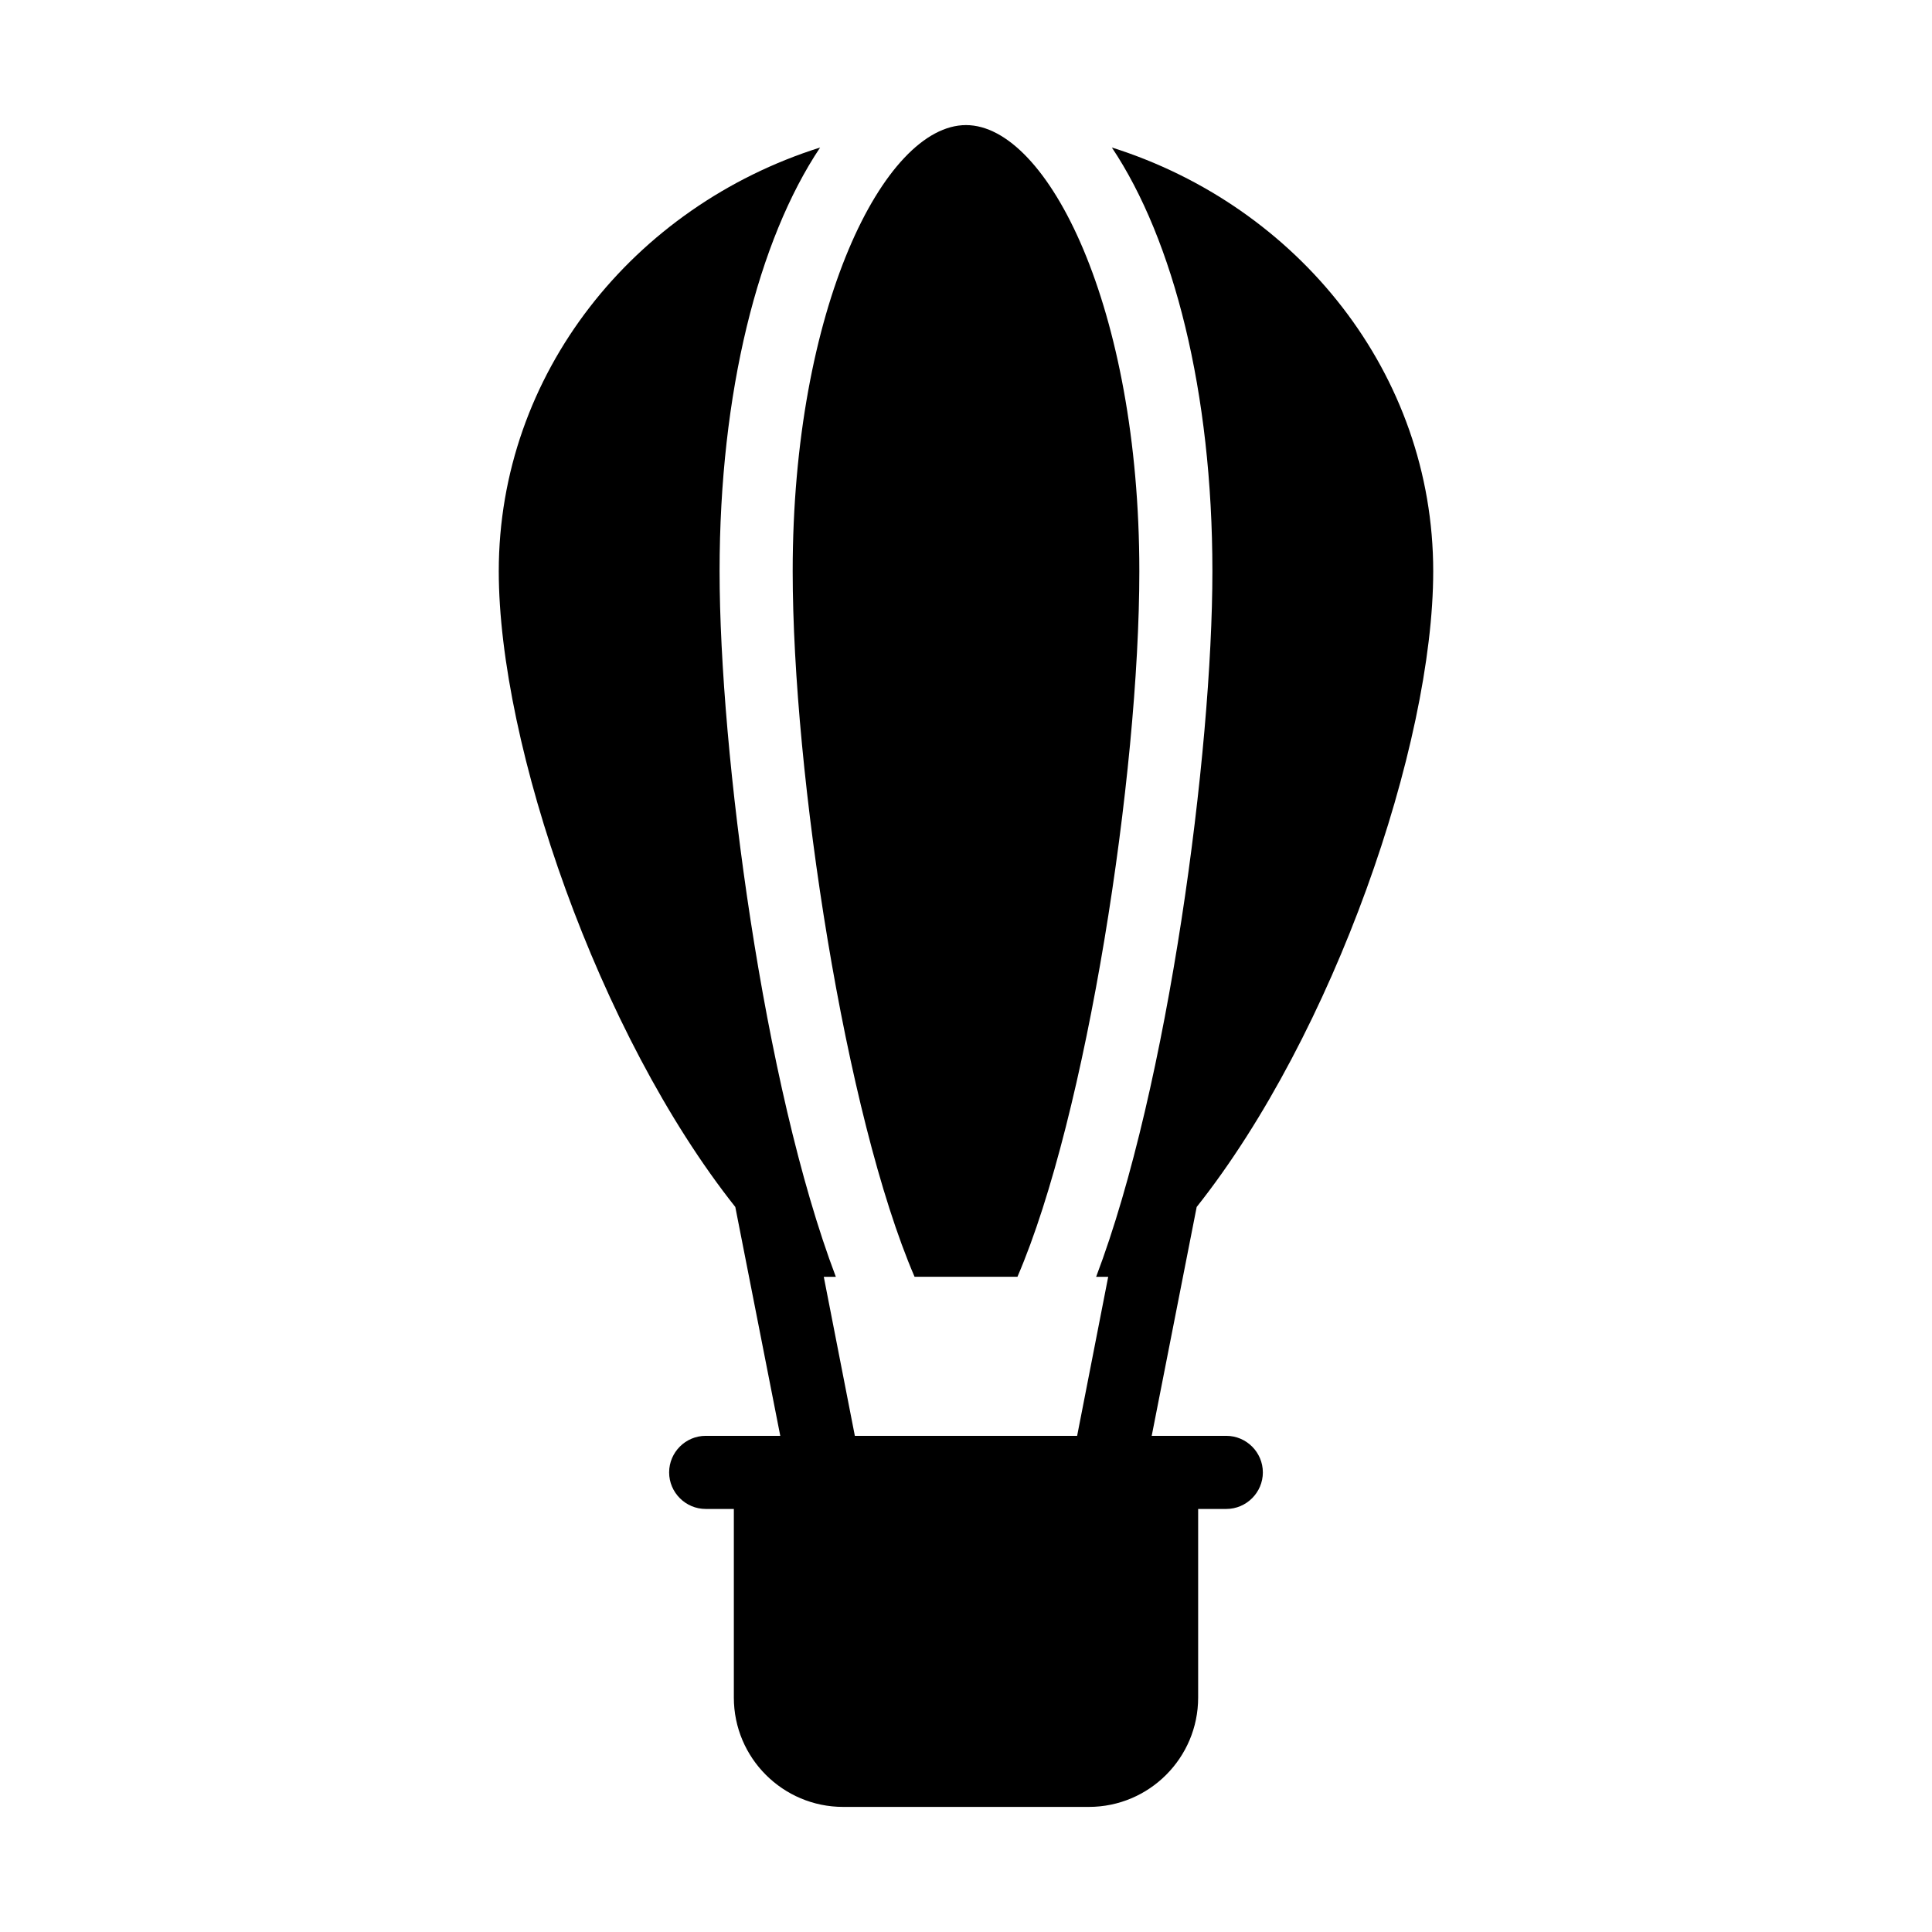 <?xml version="1.0" encoding="UTF-8"?>
<!-- Uploaded to: SVG Repo, www.svgrepo.com, Generator: SVG Repo Mixer Tools -->
<svg fill="#000000" width="800px" height="800px" version="1.1" viewBox="144 144 512 512" xmlns="http://www.w3.org/2000/svg">
 <g>
  <path d="m386.37 482.36h27.266c18.375-42.68 32.301-133.2 32.301-186.97 0-69.684-24.207-118.24-45.938-118.24-21.723 0-45.93 48.555-45.93 118.24 0 53.77 13.926 144.29 32.301 186.97z"/>
  <path d="m478.67 534.2c0 5.328-4.359 9.688-9.688 9.688h-7.461v49.992c0 15.984-12.984 28.969-28.969 28.969h-65.109c-15.984 0-28.969-12.984-28.969-28.969v-49.992h-7.461c-5.328 0-9.688-4.359-9.688-9.688 0-5.328 4.359-9.688 9.688-9.688h19.766l-11.918-60.652c-36.332-45.828-62.684-122.46-62.684-168.48 0-52.32 35.75-96.691 85.164-112.29-16.375 24.512-26.645 64.816-26.645 112.29 0 47.863 11.625 136.42 30.809 186.99h-3.195l8.234 42.145h58.906l8.234-42.145h-3.195c19.184-50.574 30.809-139.13 30.809-186.99 0-47.473-10.27-87.777-26.645-112.29 49.41 15.598 85.164 59.973 85.164 112.29 0 46.02-26.352 122.66-62.684 168.48l-11.918 60.652h19.766c5.324 0 9.688 4.359 9.688 9.688z"/>
 </g>
</svg>